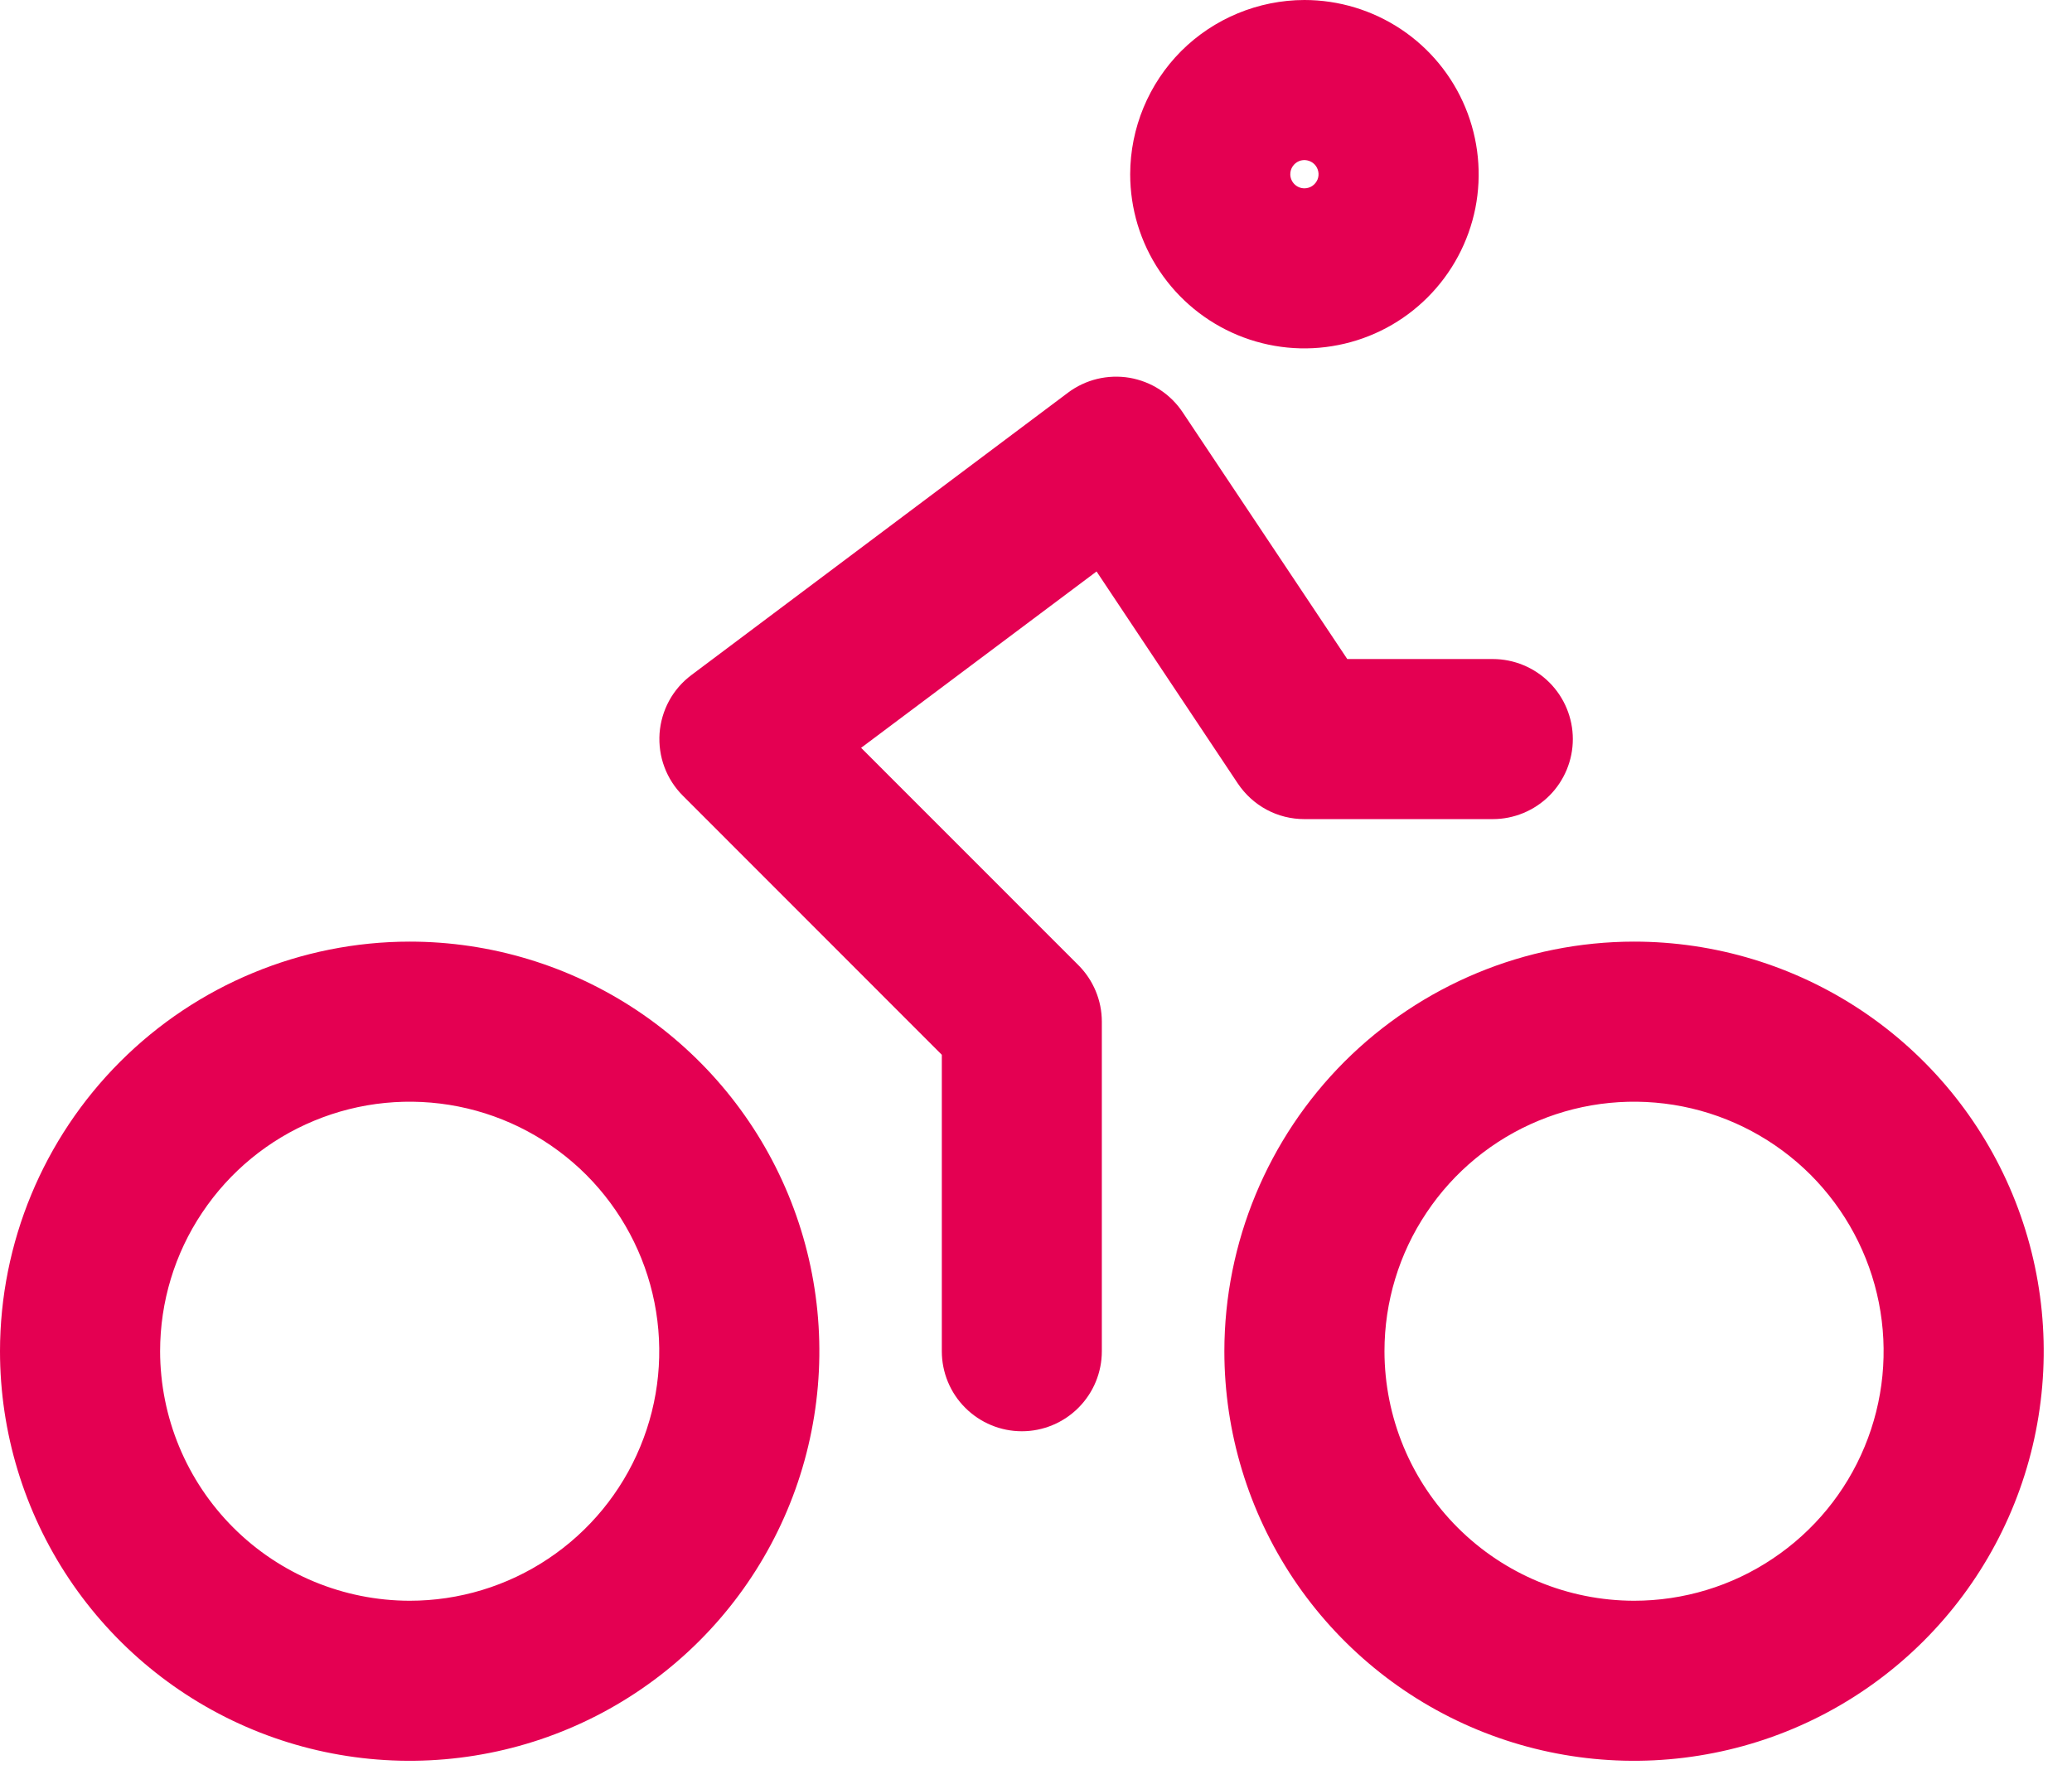 <svg width="22" height="19" viewBox="0 0 22 19" fill="none" xmlns="http://www.w3.org/2000/svg">
<g clip-path="url(#clip0_2_61)">
<path d="M17.35 10C18.21 10 19.051 10.255 19.767 10.733C20.482 11.211 21.04 11.89 21.369 12.685C21.698 13.48 21.784 14.355 21.616 15.199C21.449 16.043 21.034 16.818 20.426 17.426C19.818 18.034 19.043 18.449 18.199 18.616C17.355 18.784 16.48 18.698 15.685 18.369C14.89 18.04 14.211 17.482 13.733 16.767C13.255 16.051 13 15.21 13 14.35C13.001 13.197 13.46 12.091 14.275 11.275C15.091 10.46 16.197 10.001 17.35 10ZM17.35 17C17.874 17 18.387 16.845 18.822 16.553C19.258 16.262 19.598 15.848 19.798 15.364C19.999 14.88 20.051 14.347 19.949 13.833C19.847 13.319 19.594 12.847 19.224 12.476C18.853 12.106 18.381 11.853 17.867 11.751C17.353 11.649 16.82 11.701 16.336 11.902C15.852 12.102 15.438 12.442 15.147 12.878C14.855 13.313 14.7 13.826 14.7 14.35C14.701 15.053 14.98 15.726 15.477 16.223C15.974 16.72 16.647 16.999 17.35 17Z" fill="#E40052"/>
<path d="M4.35 10C5.21 10 6.051 10.255 6.767 10.733C7.482 11.211 8.04 11.89 8.369 12.685C8.698 13.48 8.784 14.355 8.616 15.199C8.449 16.043 8.034 16.818 7.426 17.426C6.818 18.034 6.042 18.449 5.199 18.616C4.355 18.784 3.48 18.698 2.685 18.369C1.89 18.04 1.211 17.482 0.733 16.767C0.255 16.051 0 15.21 0 14.35C0.001 13.197 0.46 12.091 1.276 11.275C2.091 10.46 3.197 10.001 4.35 10ZM4.35 17C4.874 17 5.386 16.845 5.822 16.553C6.258 16.262 6.598 15.848 6.798 15.364C6.999 14.88 7.051 14.347 6.949 13.833C6.847 13.319 6.594 12.847 6.224 12.476C5.853 12.106 5.381 11.853 4.867 11.751C4.353 11.649 3.82 11.701 3.336 11.902C2.852 12.102 2.438 12.442 2.147 12.878C1.855 13.313 1.7 13.826 1.7 14.35C1.701 15.053 1.98 15.726 2.477 16.223C2.974 16.72 3.647 16.999 4.35 17Z" fill="#E40052"/>
<path d="M13.85 0C14.216 0 14.574 0.109 14.878 0.312C15.182 0.515 15.419 0.804 15.559 1.142C15.699 1.48 15.736 1.852 15.665 2.211C15.593 2.57 15.417 2.899 15.158 3.158C14.899 3.417 14.57 3.593 14.211 3.664C13.852 3.736 13.48 3.699 13.142 3.559C12.804 3.419 12.515 3.182 12.312 2.878C12.108 2.574 12 2.216 12 1.85C12.001 1.36 12.196 0.889 12.542 0.542C12.889 0.196 13.36 0.001 13.85 0ZM13.85 2C13.88 2 13.909 1.991 13.933 1.975C13.958 1.958 13.977 1.935 13.989 1.907C14 1.88 14.003 1.85 13.997 1.821C13.991 1.792 13.977 1.765 13.956 1.744C13.935 1.723 13.908 1.709 13.879 1.703C13.85 1.697 13.82 1.7 13.793 1.711C13.765 1.723 13.742 1.742 13.725 1.767C13.709 1.791 13.7 1.82 13.7 1.85C13.7 1.89 13.716 1.928 13.744 1.956C13.772 1.984 13.81 2 13.85 2Z" fill="#E40052"/>
<path d="M10.85 15.2C10.624 15.2 10.408 15.11 10.249 14.951C10.089 14.792 10 14.575 10 14.35V11.202L7.25 8.45C7.164 8.364 7.097 8.26 7.055 8.147C7.012 8.033 6.995 7.911 7.003 7.789C7.012 7.668 7.046 7.55 7.104 7.443C7.162 7.336 7.243 7.243 7.34 7.17L11.34 4.17C11.432 4.101 11.538 4.051 11.65 4.024C11.763 3.997 11.879 3.993 11.993 4.012C12.107 4.032 12.216 4.074 12.313 4.137C12.41 4.2 12.493 4.282 12.557 4.378L14.305 6.999H15.85C16.075 6.999 16.292 7.089 16.451 7.248C16.61 7.407 16.7 7.624 16.7 7.849C16.7 8.074 16.61 8.291 16.451 8.45C16.292 8.609 16.075 8.699 15.85 8.699H13.85C13.71 8.699 13.572 8.665 13.449 8.599C13.326 8.533 13.221 8.437 13.143 8.321L11.643 6.069L9.143 7.942L11.45 10.25C11.609 10.409 11.699 10.625 11.699 10.85V14.35C11.699 14.575 11.61 14.791 11.45 14.951C11.291 15.11 11.075 15.2 10.85 15.2Z" fill="#E40052"/>
</g>
<defs>
<clipPath id="clip0_2_61">
<rect width="21.7" height="18.7" fill="white"/>
</clipPath>
</defs>
</svg>
